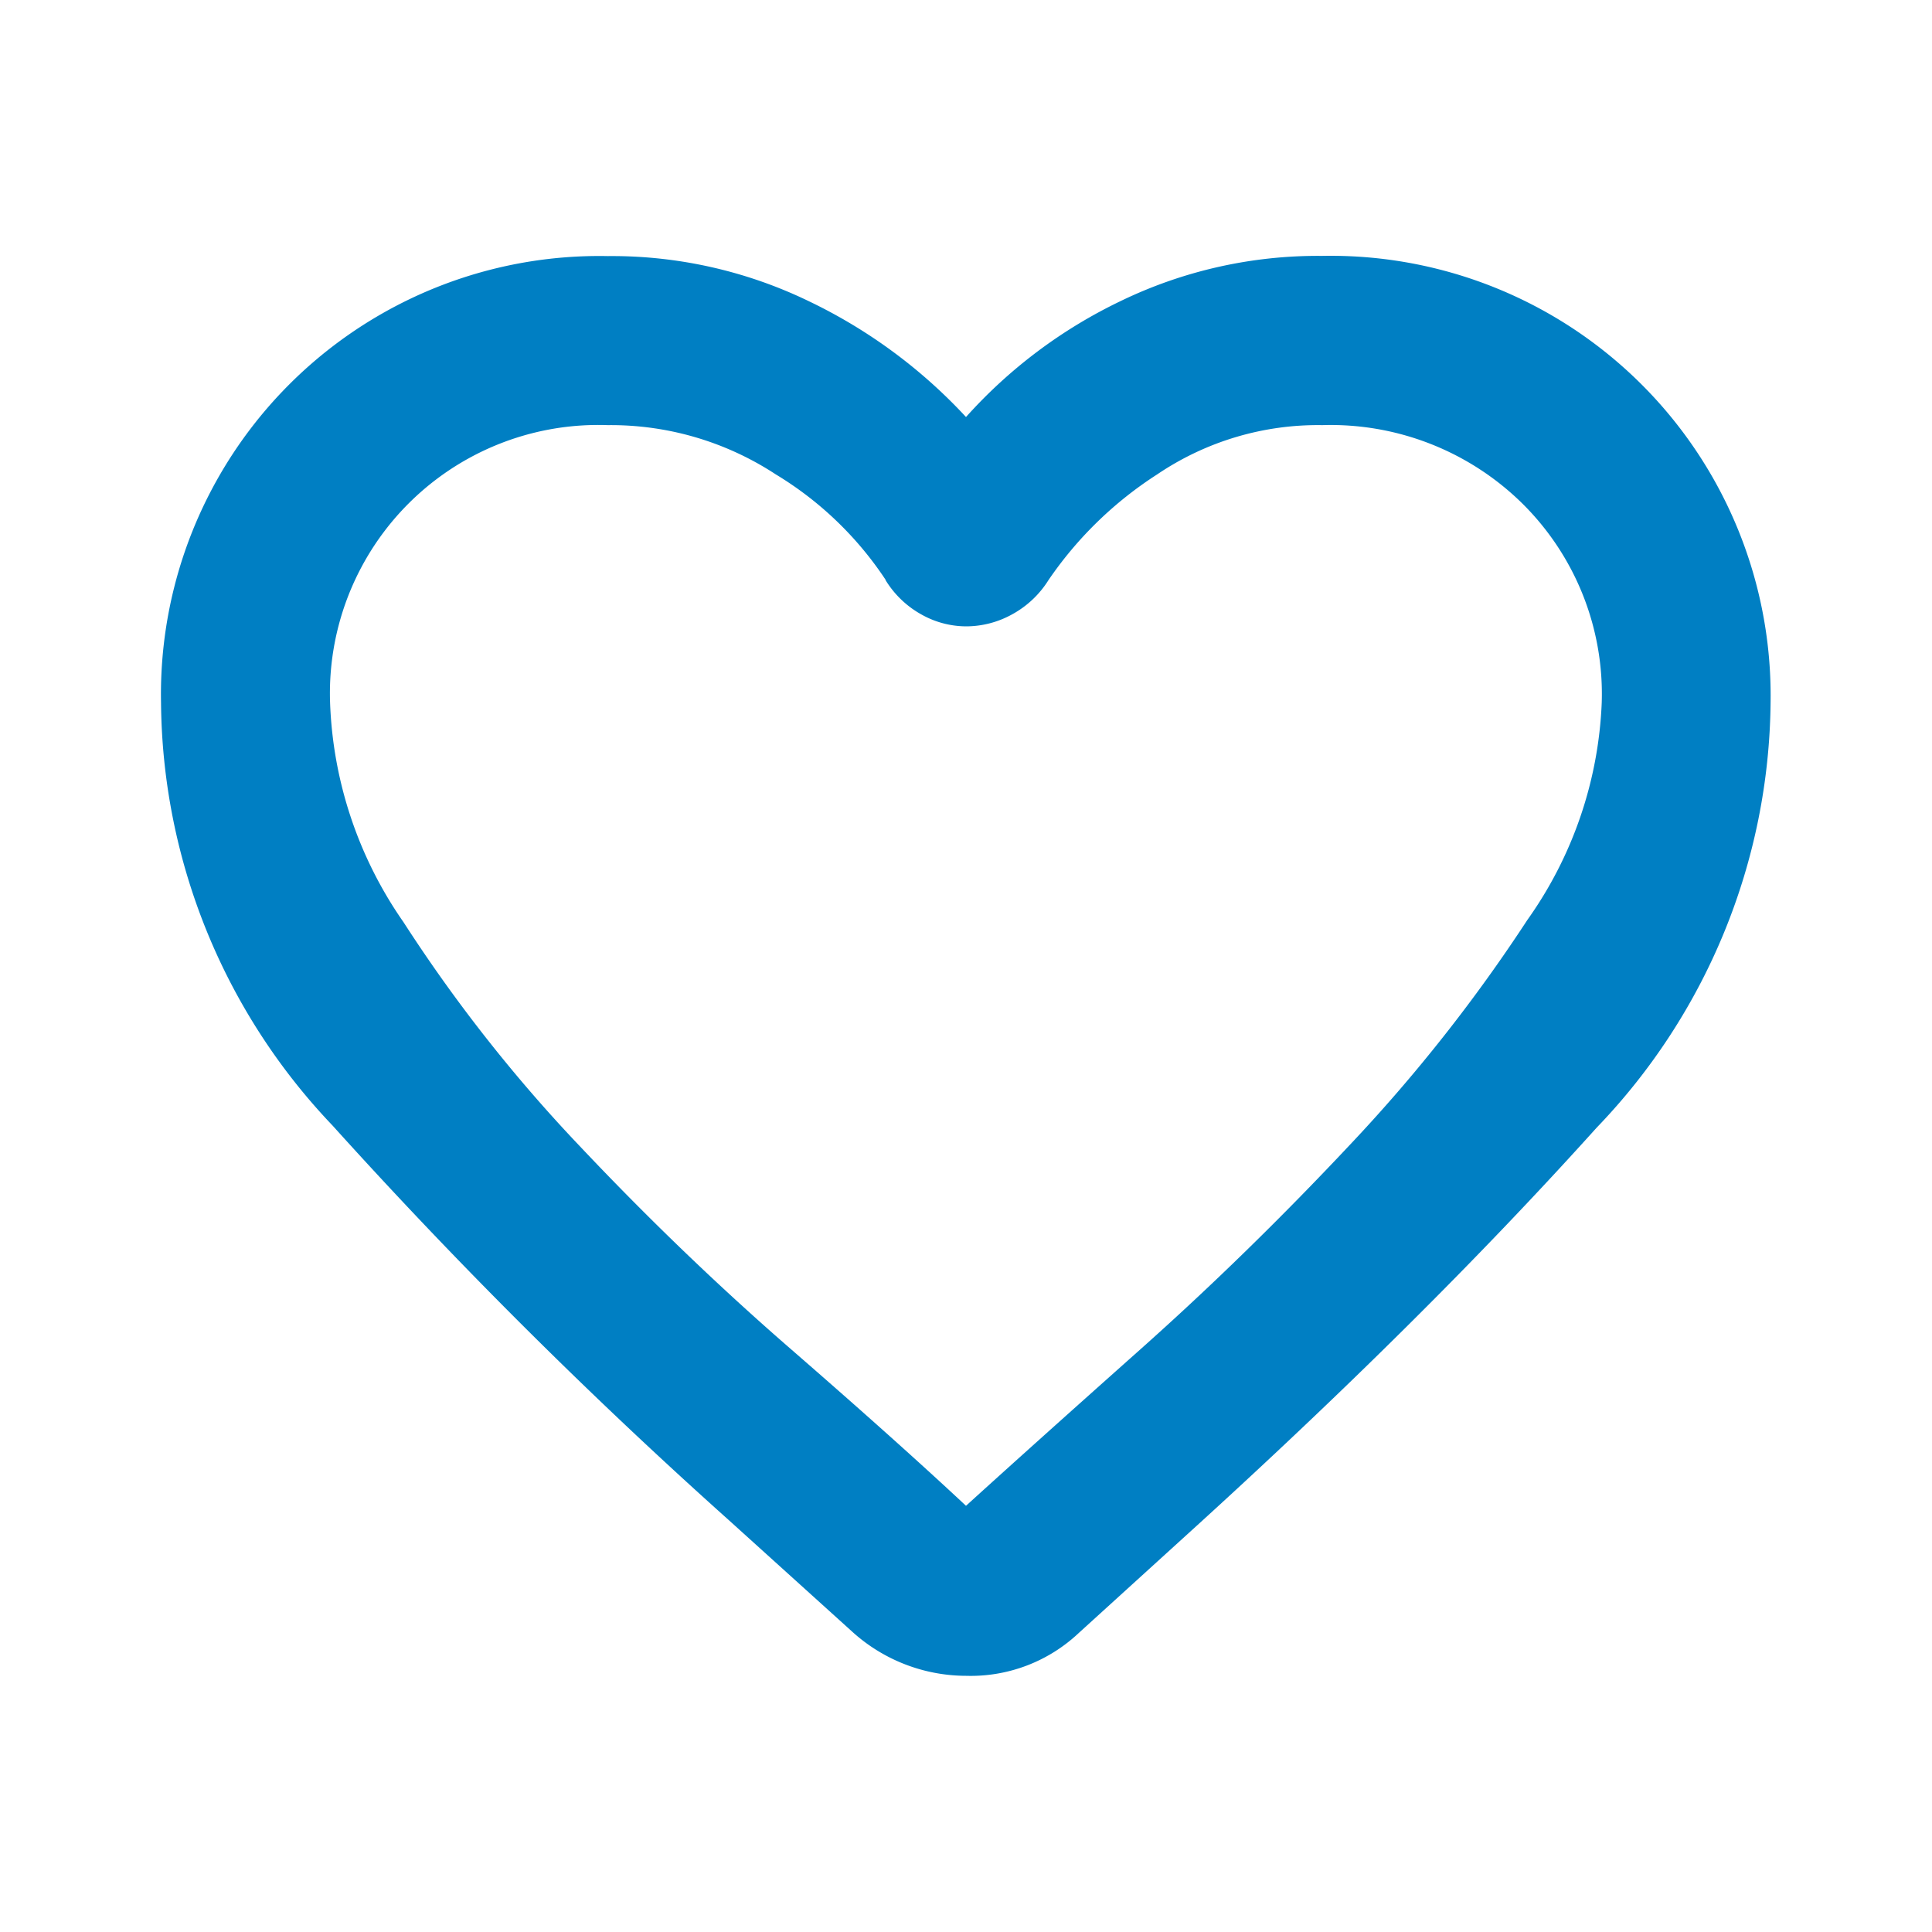<svg xmlns="http://www.w3.org/2000/svg" width="20" height="20" viewBox="0 0 20 20"><rect width="20" height="20" fill="none"/><path d="M8.833,16.438,7.542,15.271a54.142,54.142,0,0,1-4.1-4.083A6.418,6.418,0,0,1,1.667,6.812,4.537,4.537,0,0,1,6.292,2.188a4.681,4.681,0,0,1,2.083.468A5.381,5.381,0,0,1,10,3.854a5.12,5.12,0,0,1,1.6-1.2,4.683,4.683,0,0,1,2.084-.468,4.554,4.554,0,0,1,4.645,4.624,6.43,6.43,0,0,1-1.8,4.4q-1.8,2-4.26,4.23l-1.1,1A1.631,1.631,0,0,1,10,16.885,1.76,1.76,0,0,1,8.833,16.438Zm.334-10.9A3.586,3.586,0,0,0,8.031,4.448a3.113,3.113,0,0,0-1.739-.51A2.778,2.778,0,0,0,3.417,6.812a4.234,4.234,0,0,0,.76,2.271A15.773,15.773,0,0,0,6,11.4q1.062,1.125,2.177,2.094T10,15.125h0q.688-.625,1.8-1.615t2.177-2.125a16.68,16.68,0,0,0,1.833-2.323,4.167,4.167,0,0,0,.771-2.25A2.774,2.774,0,0,0,15.76,4.75a2.827,2.827,0,0,0-2.072-.812,2.968,2.968,0,0,0-1.709.51,3.936,3.936,0,0,0-1.125,1.094,1.019,1.019,0,0,1-.375.354A.986.986,0,0,1,10,6.021.949.949,0,0,1,9.542,5.9,1.009,1.009,0,0,1,9.167,5.542ZM10,9.521Z" transform="translate(0 0.463)" fill="#007fc3"/></svg>